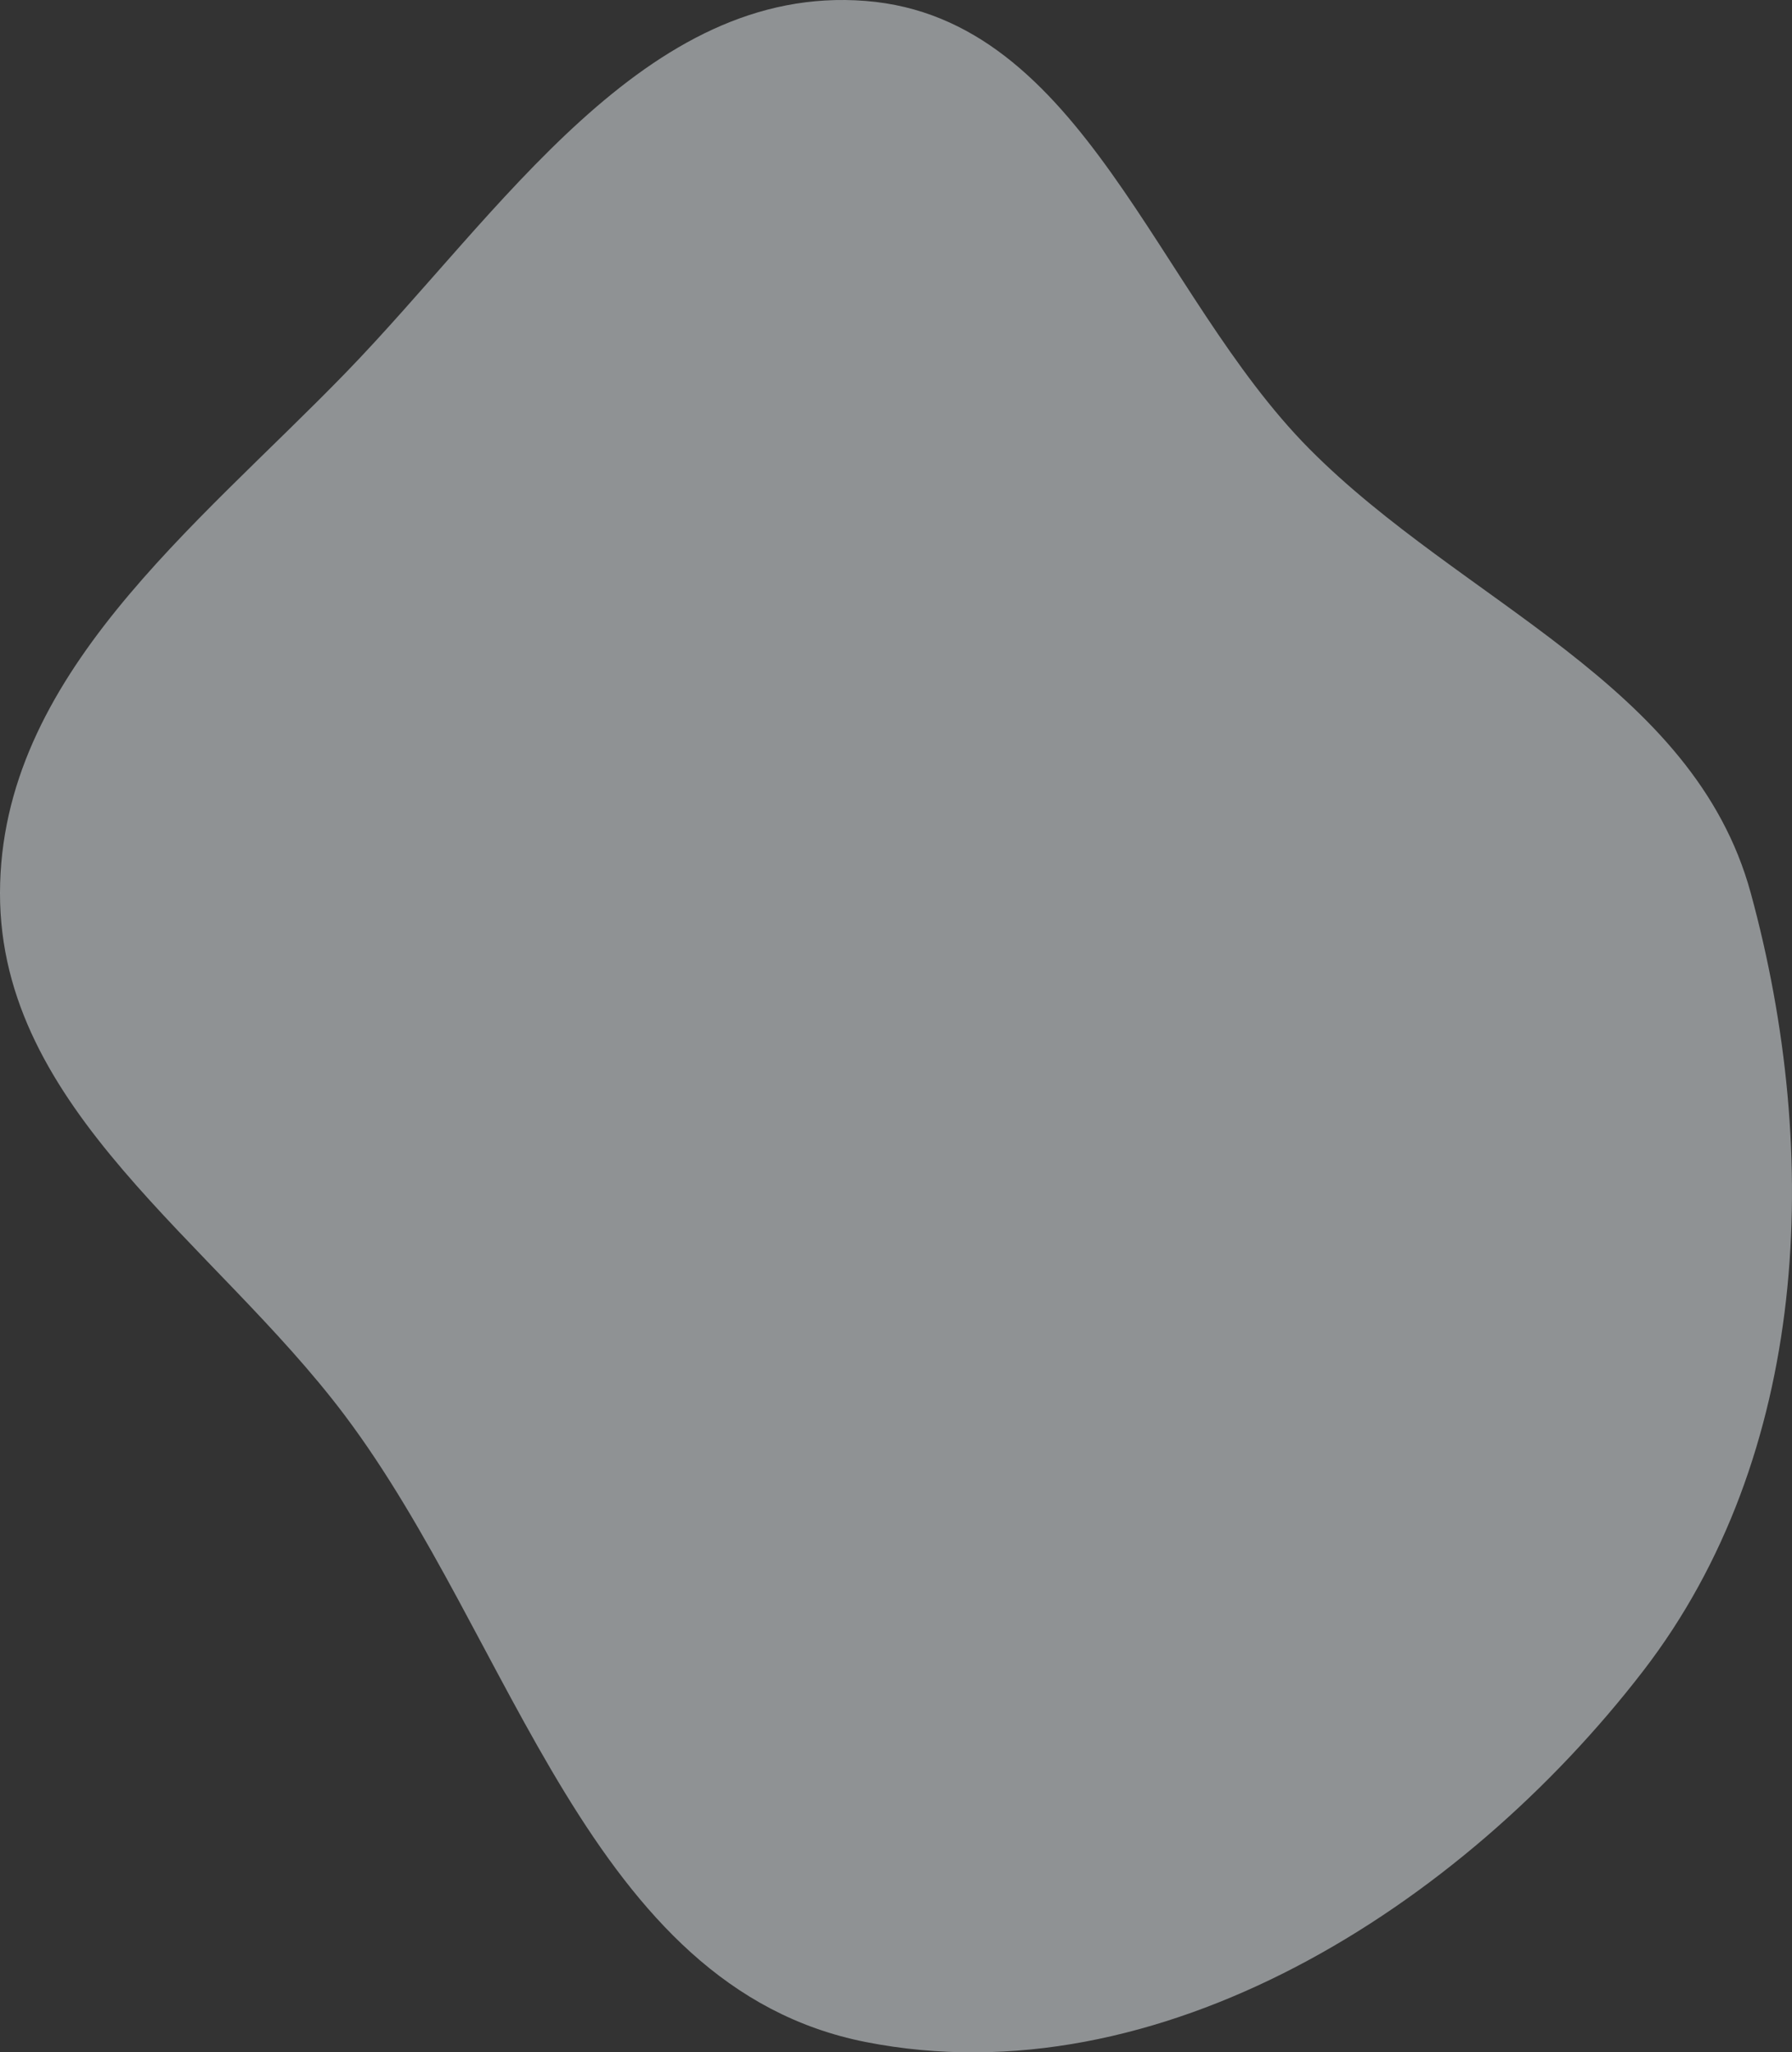 <svg xmlns="http://www.w3.org/2000/svg" width="800" height="916" fill="none"><rect width="100%" height="100%" fill="#333333" stroke="none"/><path fill-rule="evenodd" clip-rule="evenodd" d="M386.44.418c97.22 7.682 129.416 130.72 198.126 199.954 68.217 68.736 171.502 104.767 197.021 198.202 32.003 117.174 26.077 251.023-48.054 347.226-81.352 105.575-216.36 191.367-347.093 165.576-123.749-24.413-156.817-179.21-232.746-279.967C95.514 554.204-.132 495.261 0 398.574c.132-96.625 87.044-162.877 154.328-232.201C223.197 95.417 287.884-7.37 386.44.418Z" fill="#ECF2F6" fill-opacity=".5"/></svg>